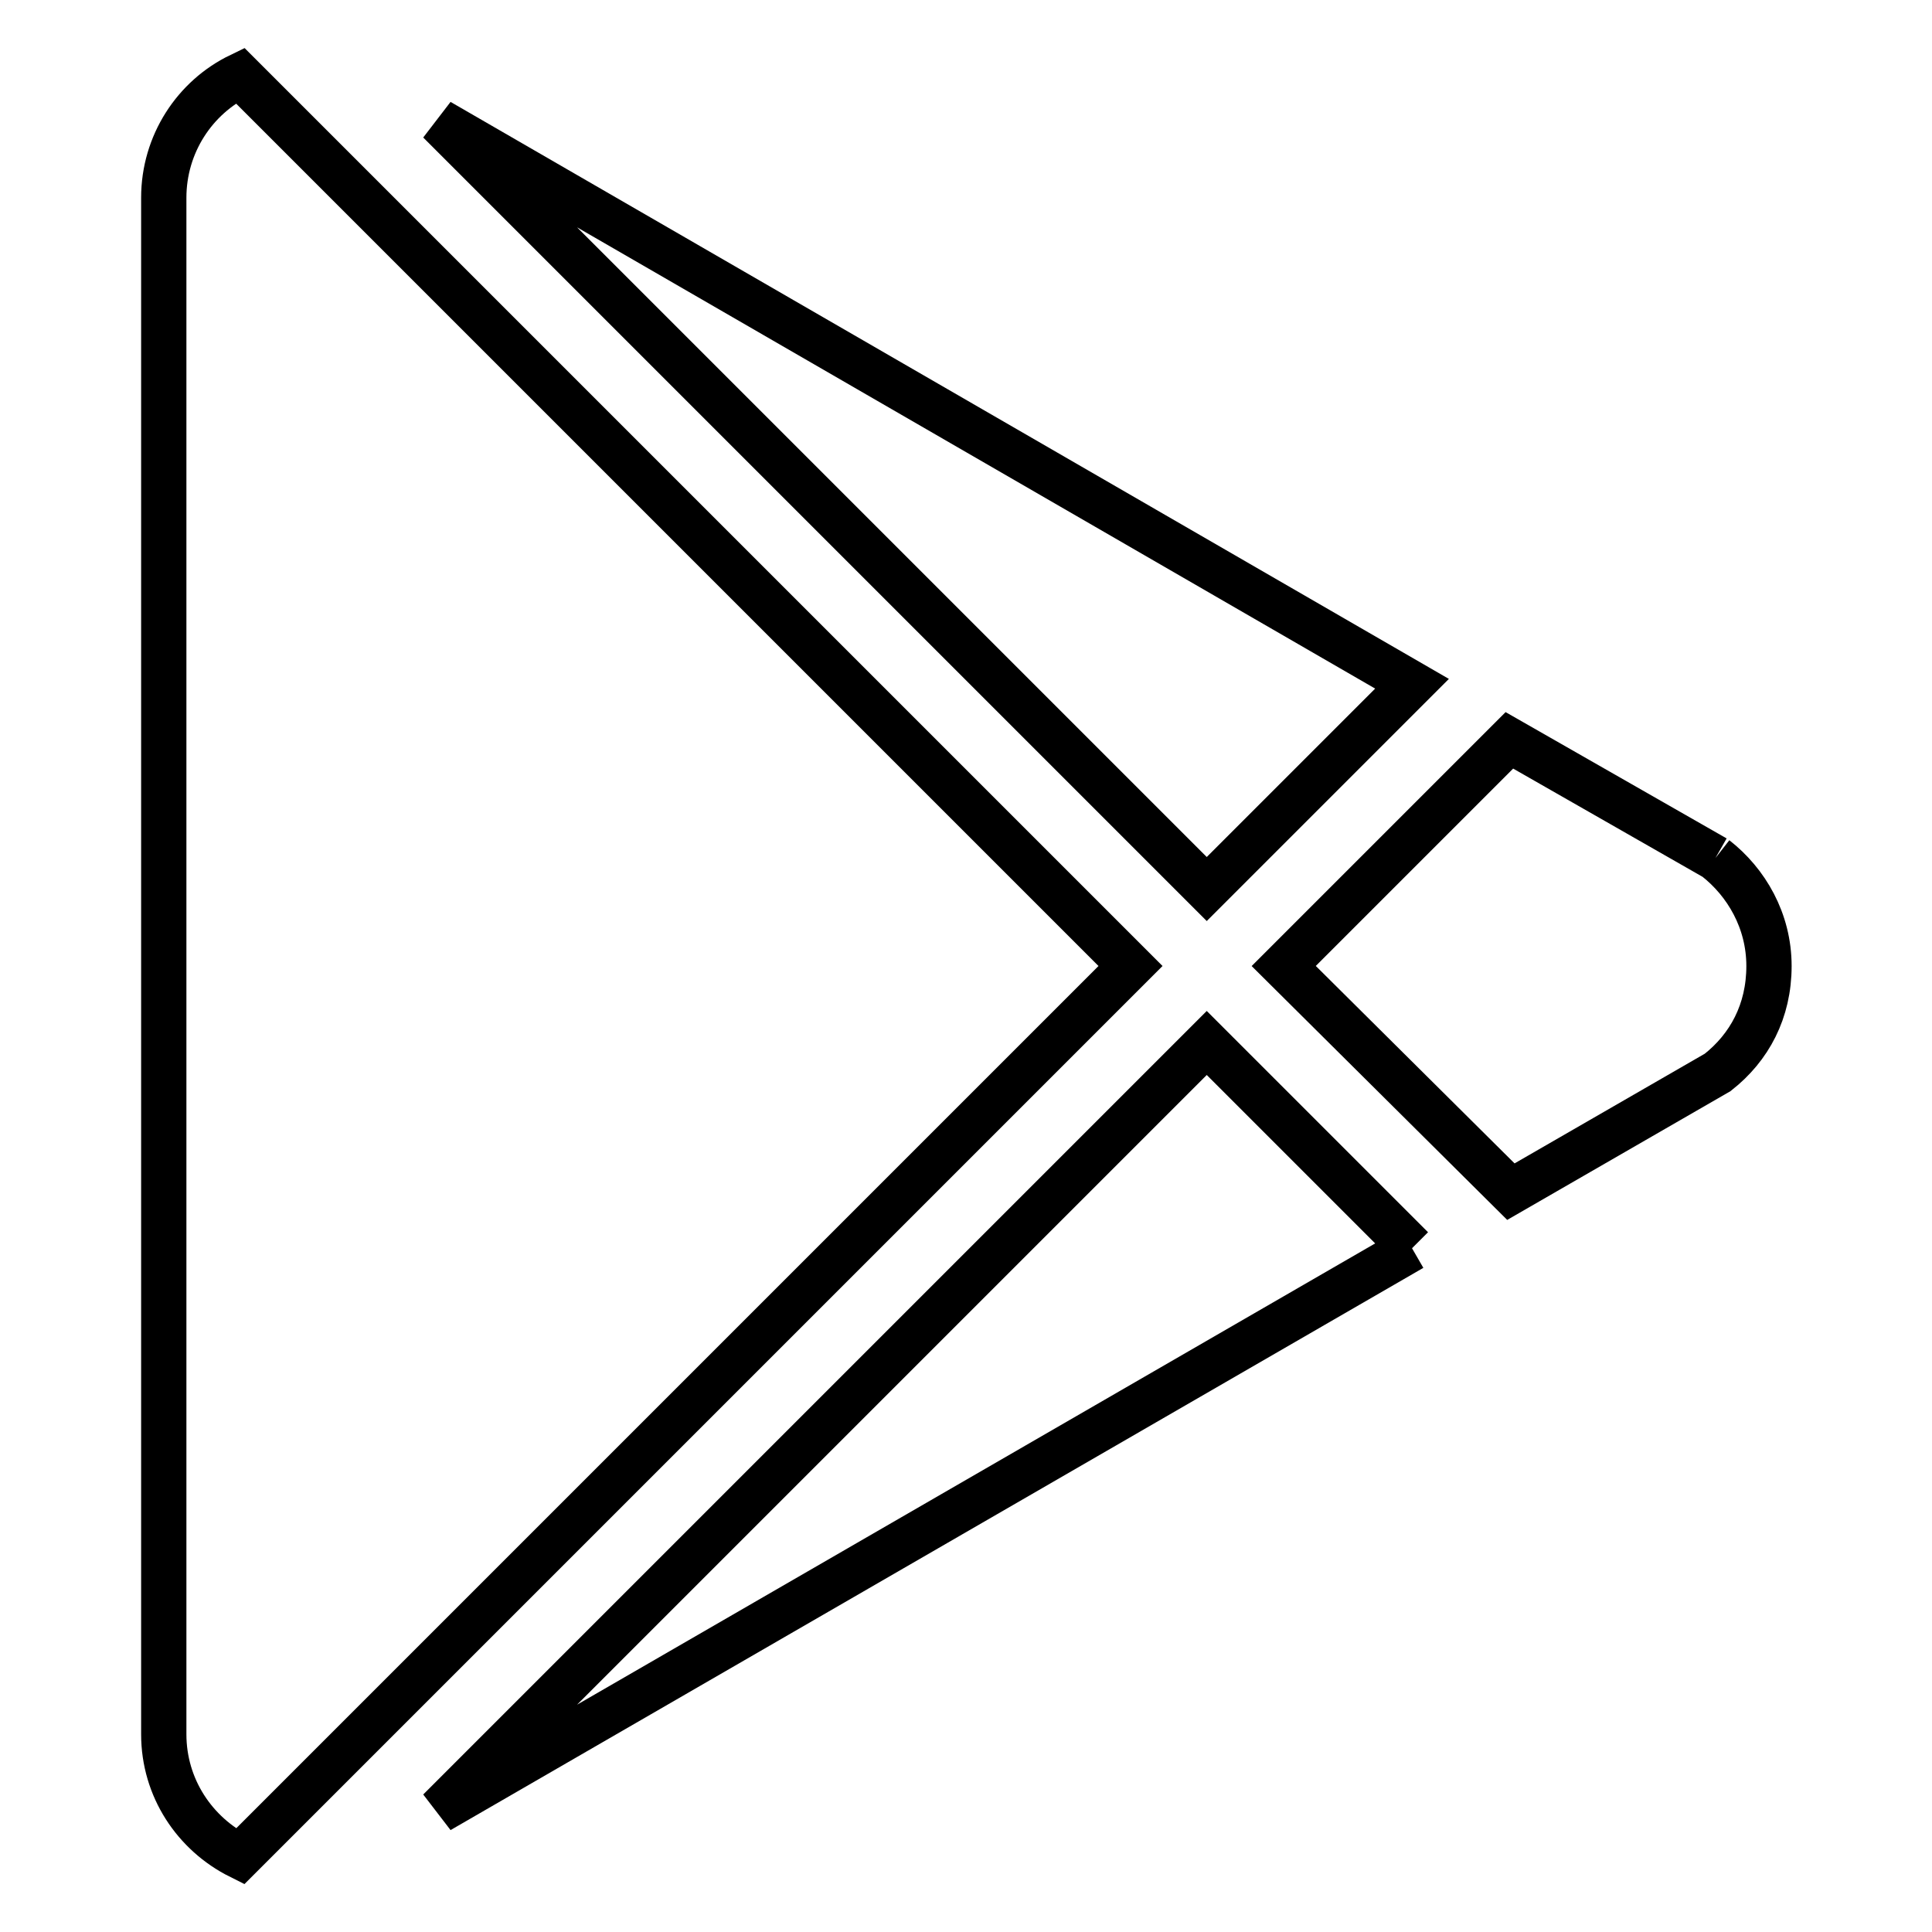 <?xml version="1.0" encoding="utf-8"?>
<!-- Svg Vector Icons : http://www.onlinewebfonts.com/icon -->
<!DOCTYPE svg PUBLIC "-//W3C//DTD SVG 1.1//EN" "http://www.w3.org/Graphics/SVG/1.1/DTD/svg11.dtd">
<svg version="1.1" xmlns="http://www.w3.org/2000/svg" xmlns:xlink="http://www.w3.org/1999/xlink" x="0px" y="0px" viewBox="0 0 256 256" enable-background="new 0 0 256 256" xml:space="preserve">
<g> <path stroke-width="6" fill-opacity="0" stroke="#000000"  d="M21.7,229.8V26.2c0-7.1,4.1-13.3,10.1-16.2l118,118l-118,118C25.8,243,21.7,236.9,21.7,229.8 M187.1,165.4 L58.2,239.9l101.7-101.7L187.1,165.4 M227.3,113.7c4.1,3.2,7.1,8.3,7.1,14.3s-2.6,10.8-6.8,14.1l-27.4,15.8L170.1,128l29.9-29.9 L227.3,113.7 M58.2,16.1l128.9,74.5l-27.2,27.2L58.2,16.1z"/></g>
</svg>
